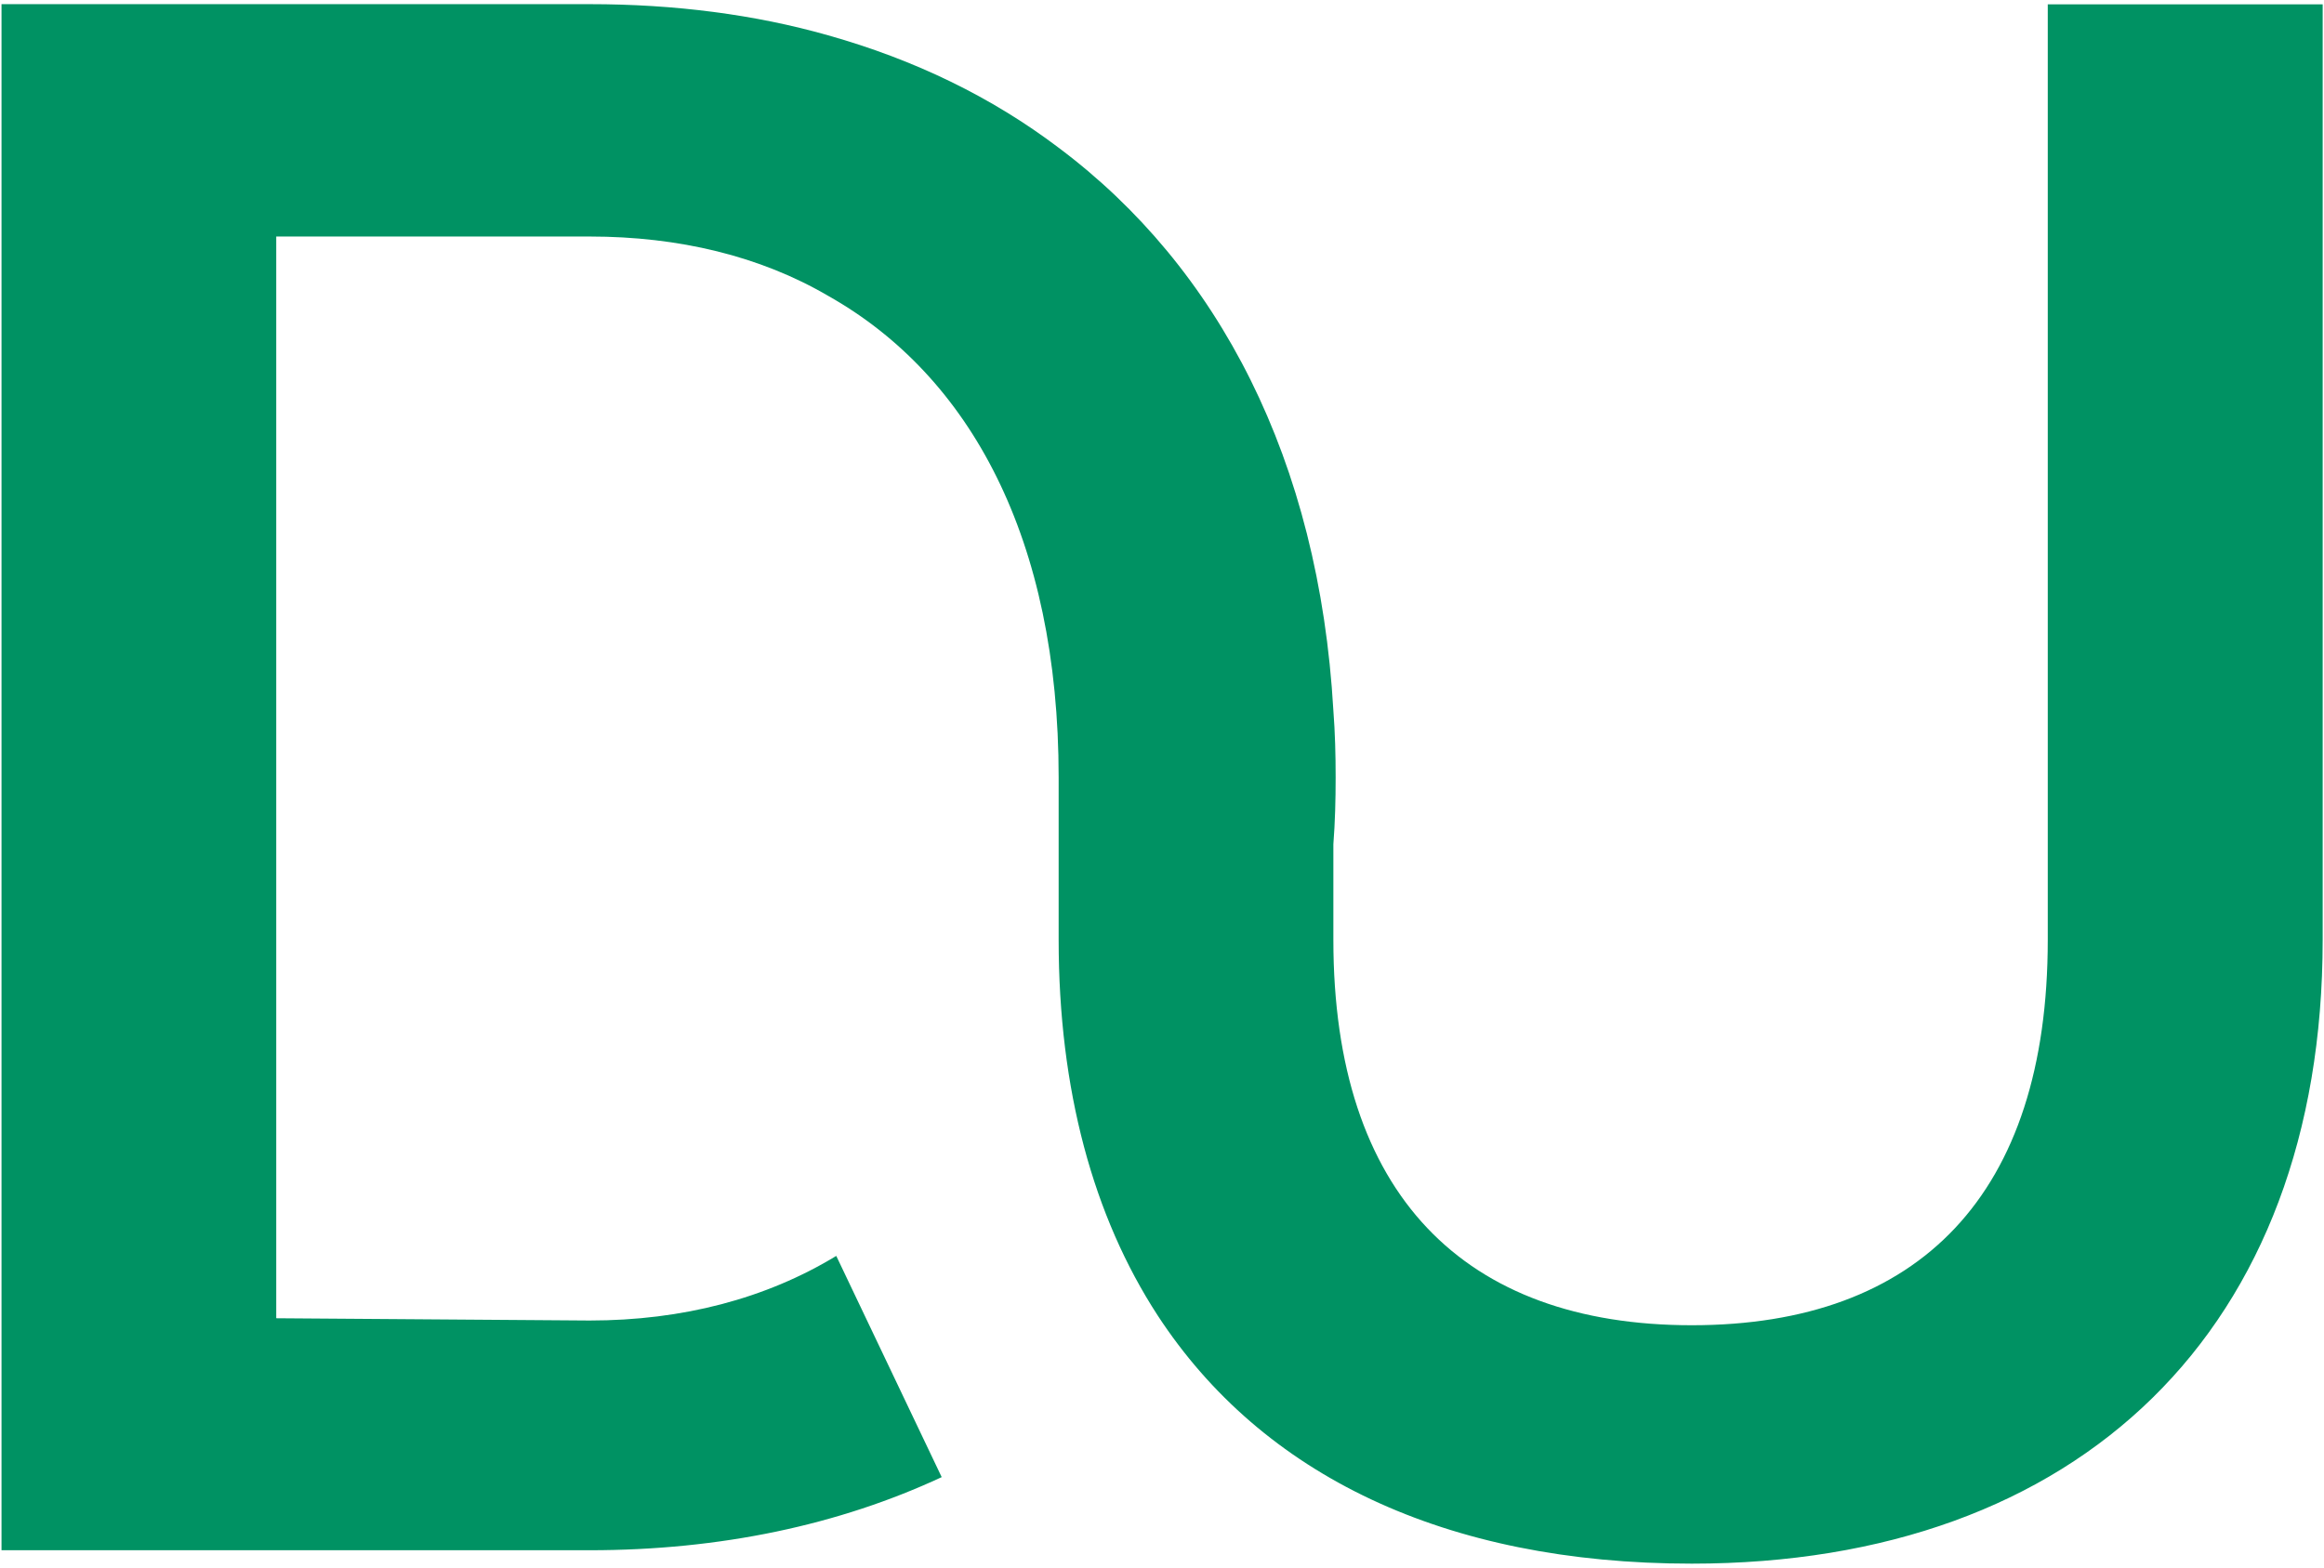 <svg width="123" height="83" viewBox="0 0 123 83" fill="none" xmlns="http://www.w3.org/2000/svg">
<g clip-path="url(#clip0_13_5)">
<path d="M108.38 0.23V49.75C108.38 63.23 101.58 70.15 89.54 70.15C77.5 70.15 70.57 63.23 70.57 49.75V44.69C70.66 43.53 70.69 42.34 70.69 41.15C70.69 39.96 70.66 38.77 70.57 37.61C69.81 24.35 64.5 14.16 56.03 7.82C52.49 5.14 48.41 3.16 43.83 1.87C39.96 0.77 35.72 0.22 31.21 0.22H0.08V82.06H31.21C38.13 82.06 44.41 80.72 49.84 78.19L44.26 66.48C40.54 68.74 36.12 69.9 31.21 69.9L14.62 69.78V12.52H31.21C35.94 12.52 40.24 13.56 43.83 15.66C51.36 19.9 56.03 28.53 56.03 41.15V49.75C56.03 57.68 57.86 64.39 61.27 69.63C66.79 78.08 76.46 82.77 89.54 82.77C110.06 82.77 122.93 70.36 122.93 49.75V0.23H108.39H108.38Z" fill="#009263"/>
</g>
<defs>
<clipPath id="clip0_13_5">
<rect width="123" height="83" fill="white"/>
</clipPath>
</defs>
</svg>
